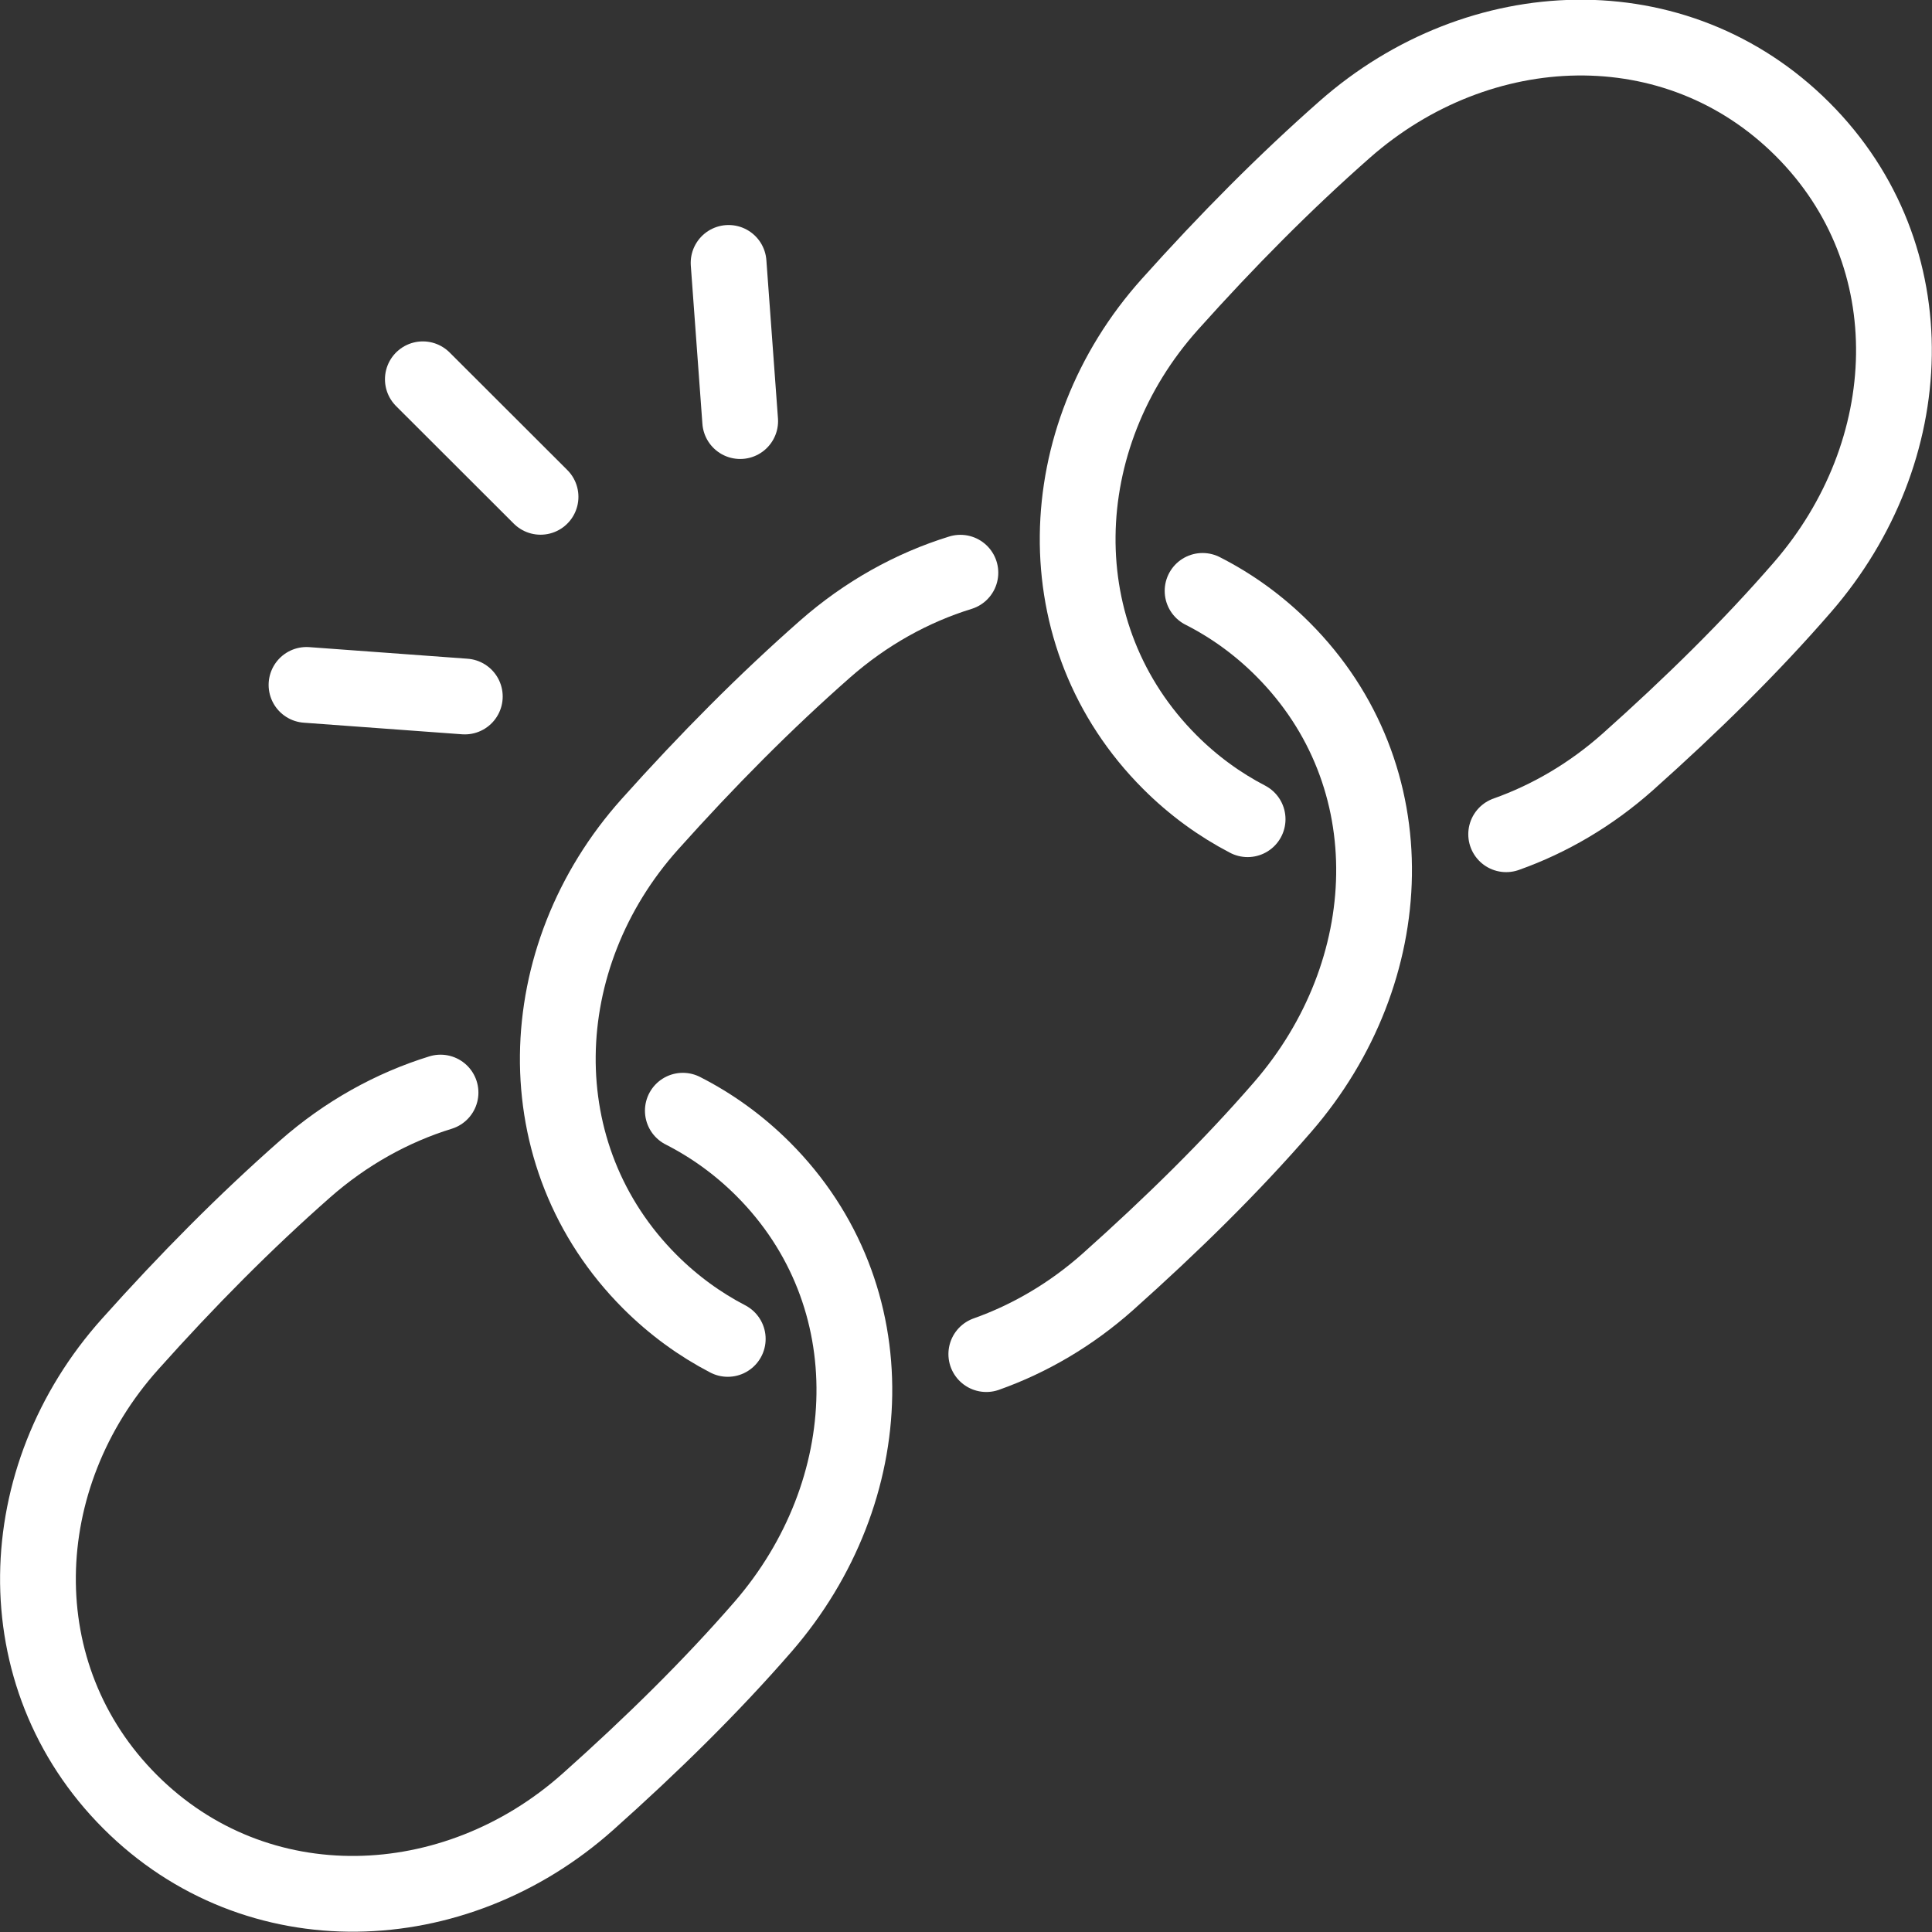 <svg width="51" height="51" viewBox="0 0 51 51" fill="none" xmlns="http://www.w3.org/2000/svg">
<rect x="0" y="0" width="51" height="51" fill="#333333" stroke="none"/>
<path d="M14.269 13.115L11.162 10.012" stroke="white" stroke-width="2" stroke-linecap="round" stroke-linejoin="round"/>
<path d="M19.539 11.116L19.233 6.94" stroke="white" stroke-width="2" stroke-linecap="round" stroke-linejoin="round"/>
<path d="M12.27 18.386L8.091 18.08" stroke="white" stroke-width="2" stroke-linecap="round" stroke-linejoin="round"/>
<path d="M39.759 22.022C40.907 21.615 41.998 20.975 42.964 20.117C44.654 18.61 46.215 17.077 47.584 15.497C50.675 11.933 50.921 6.751 47.584 3.414C44.247 0.077 39.043 0.295 35.501 3.414C33.921 4.805 32.398 6.341 30.881 8.034C27.73 11.548 27.544 16.78 30.881 20.117C31.505 20.742 32.199 21.243 32.934 21.625" stroke="white" stroke-width="2" stroke-linecap="round" stroke-linejoin="round"/>
<path d="M25.352 15.118C24.075 15.512 22.851 16.191 21.779 17.134C20.199 18.524 18.675 20.06 17.158 21.754C14.007 25.267 13.821 30.5 17.158 33.837C17.783 34.461 18.477 34.963 19.211 35.344" stroke="white" stroke-width="2" stroke-linecap="round" stroke-linejoin="round"/>
<path d="M26.036 35.745C27.184 35.338 28.276 34.698 29.241 33.84C30.931 32.332 32.492 30.8 33.861 29.22C36.952 25.655 37.198 20.474 33.861 17.137C33.218 16.493 32.502 15.982 31.745 15.598" stroke="white" stroke-width="2" stroke-linecap="round" stroke-linejoin="round"/>
<path d="M11.629 28.841C10.352 29.235 9.128 29.913 8.056 30.856C6.476 32.247 4.952 33.783 3.435 35.48C0.285 38.993 0.098 44.226 3.435 47.563C6.772 50.899 11.995 50.704 15.518 47.563C17.209 46.055 18.77 44.522 20.142 42.942C23.233 39.378 23.479 34.196 20.142 30.859C19.498 30.216 18.782 29.705 18.025 29.32" stroke="white" stroke-width="2" stroke-linecap="round" stroke-linejoin="round"/>
</svg>
